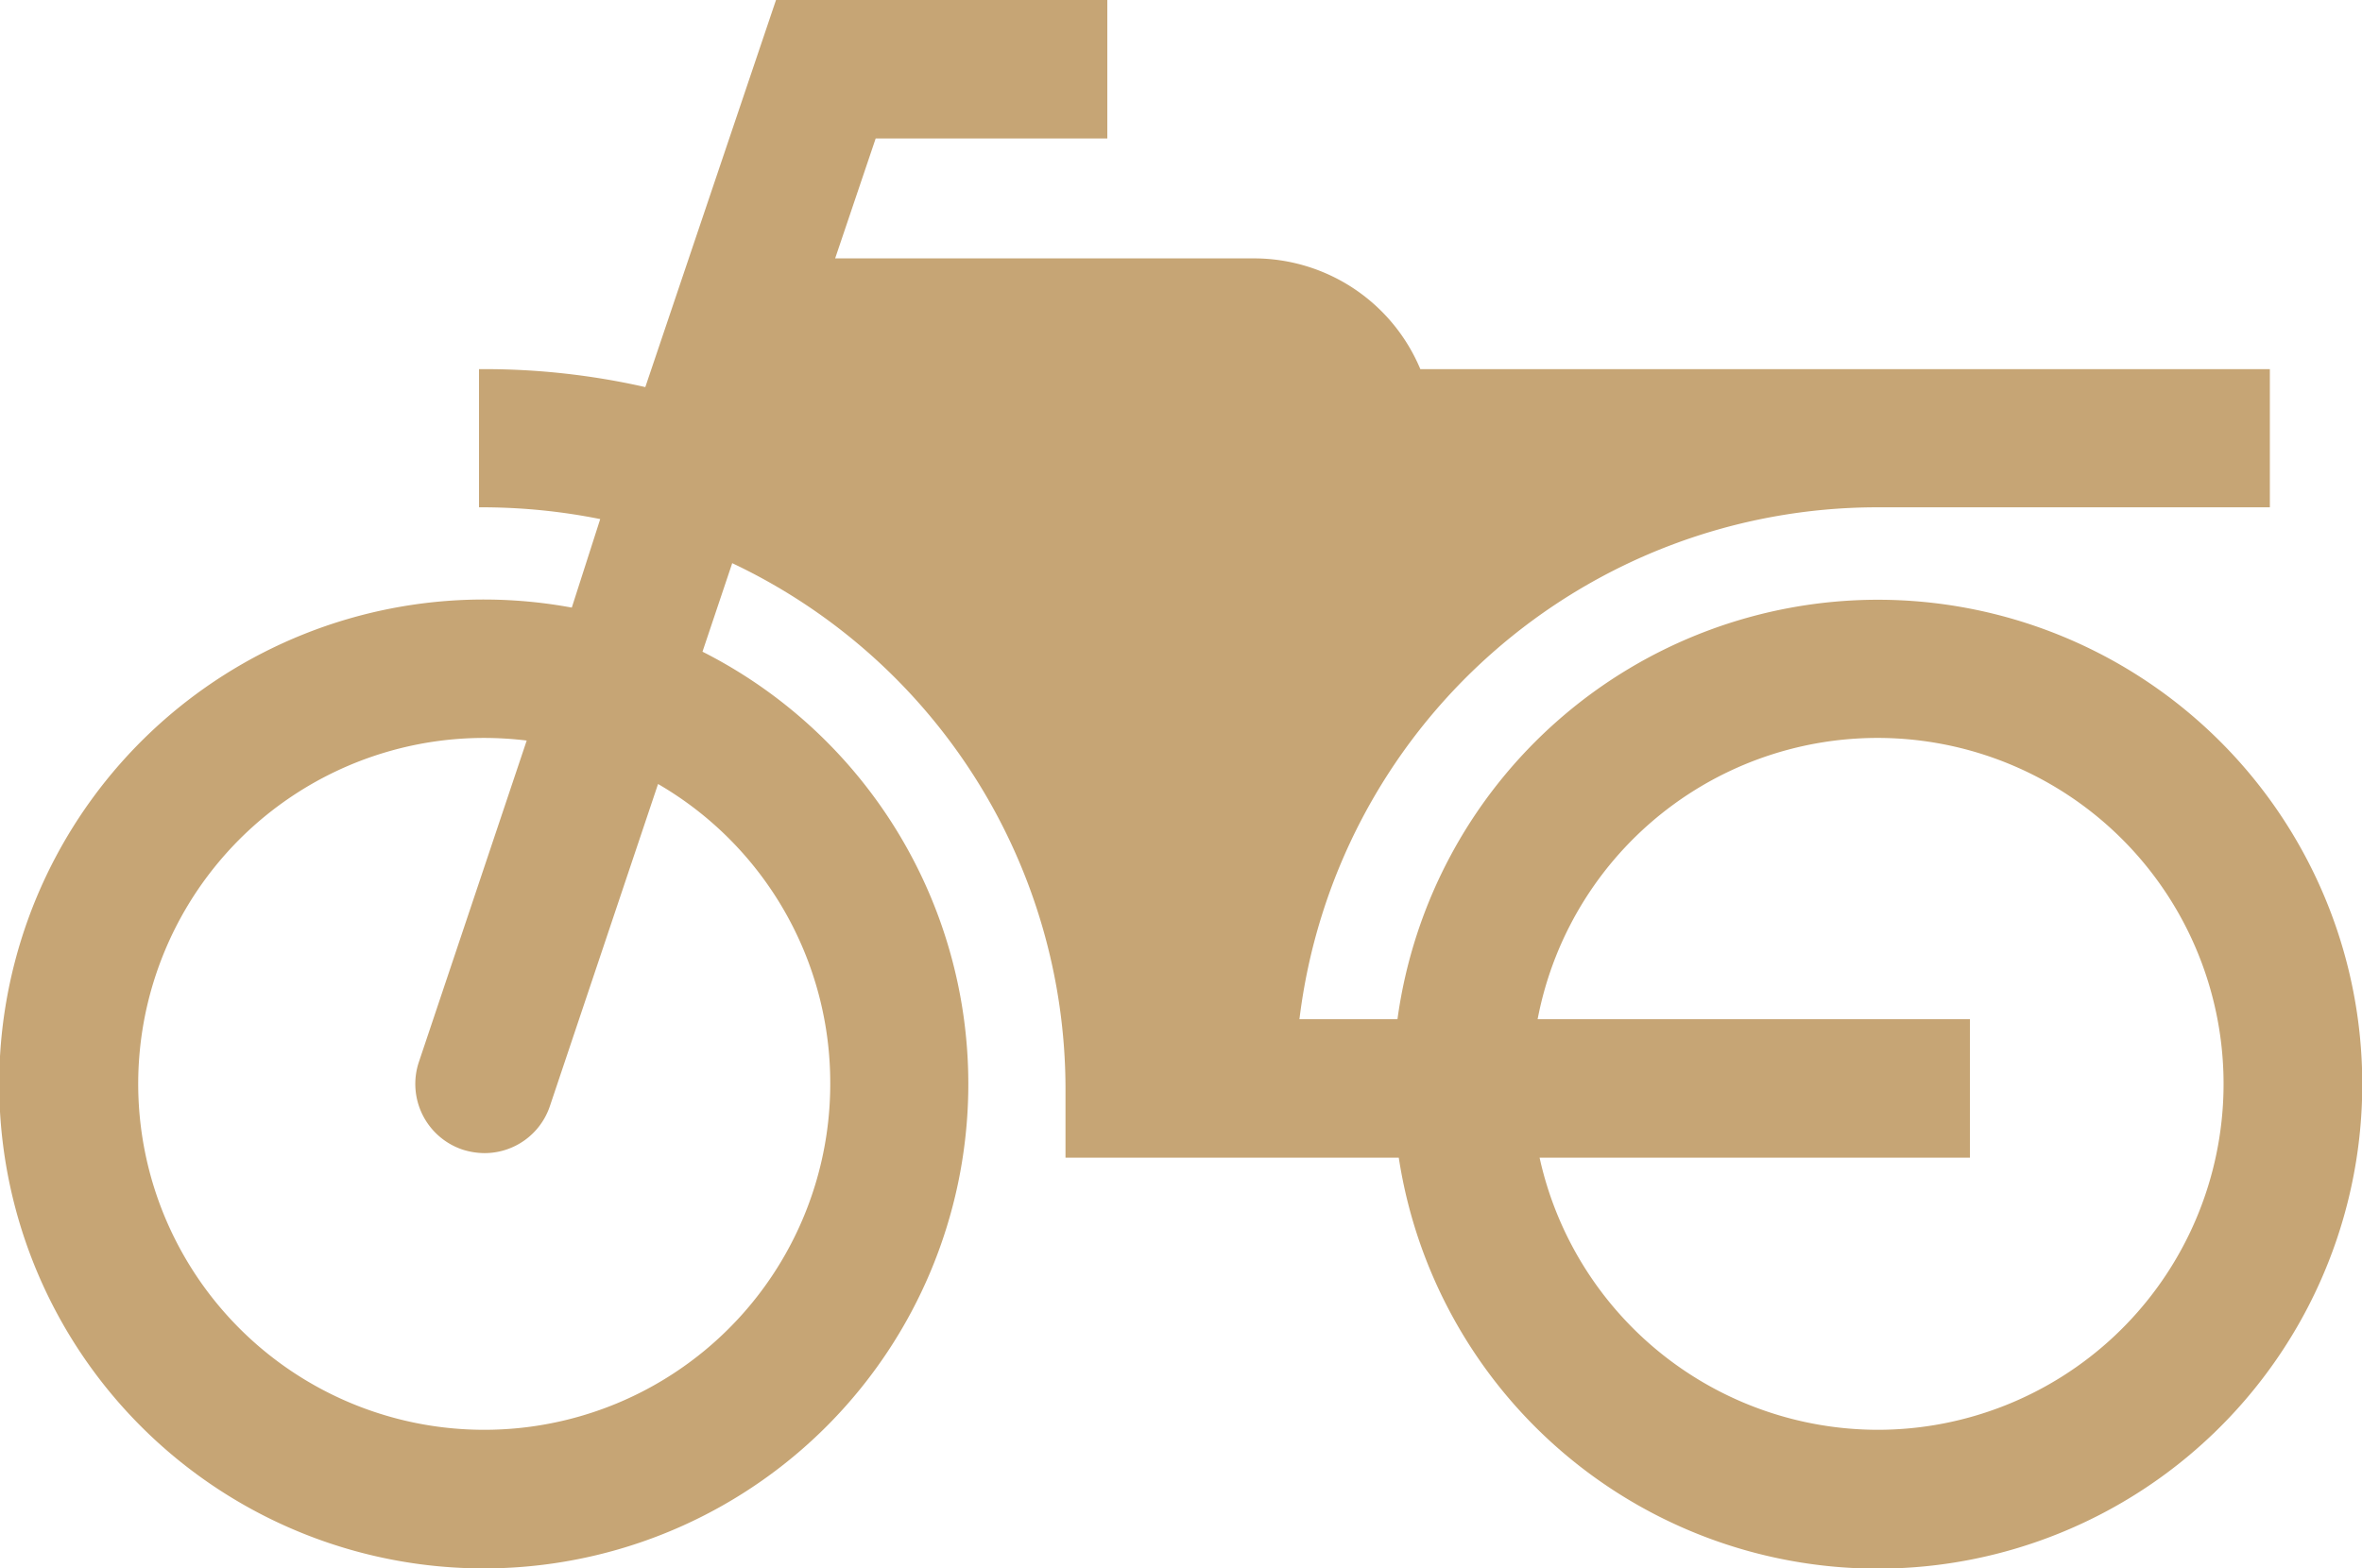 <svg xmlns="http://www.w3.org/2000/svg" viewBox="0 0 72.29 48.01"><defs><style>.cls-1{fill:#c6a575;}</style></defs><title>bike</title><g data-name="レイヤー 2"><g data-name="レイヤー 1"><path class="cls-1" d="M57.47,18.36A14.85,14.85,0,0,0,42.77,31.2h-3A17.82,17.82,0,0,1,57.47,15.53h12V11.3h-26A5.52,5.52,0,0,0,38.4,7.91H25.56L26.8,4.24h7.09V0H23.75l-4,11.85a22.24,22.24,0,0,0-4.93-.55h-.16l0,4.23h.13a18.42,18.42,0,0,1,3.58.36L17.5,18.6a14.83,14.83,0,1,0,4,1.35l.91-2.71a17.81,17.81,0,0,1,10.2,16.08v2.12H42.81A14.83,14.83,0,1,0,57.47,18.36ZM25.41,33.18A10.59,10.59,0,1,1,14.83,22.59a10.9,10.9,0,0,1,1.29.08l-3.3,9.84a2.12,2.12,0,0,0,1.33,2.68,2.25,2.25,0,0,0,.68.11,2.11,2.11,0,0,0,2-1.44L20.14,24A10.58,10.58,0,0,1,25.41,33.18ZM57.47,43.77a10.61,10.61,0,0,1-10.35-8.33H60.29V31.2H47.06A10.59,10.59,0,1,1,57.47,43.77Z"/></g></g></svg>